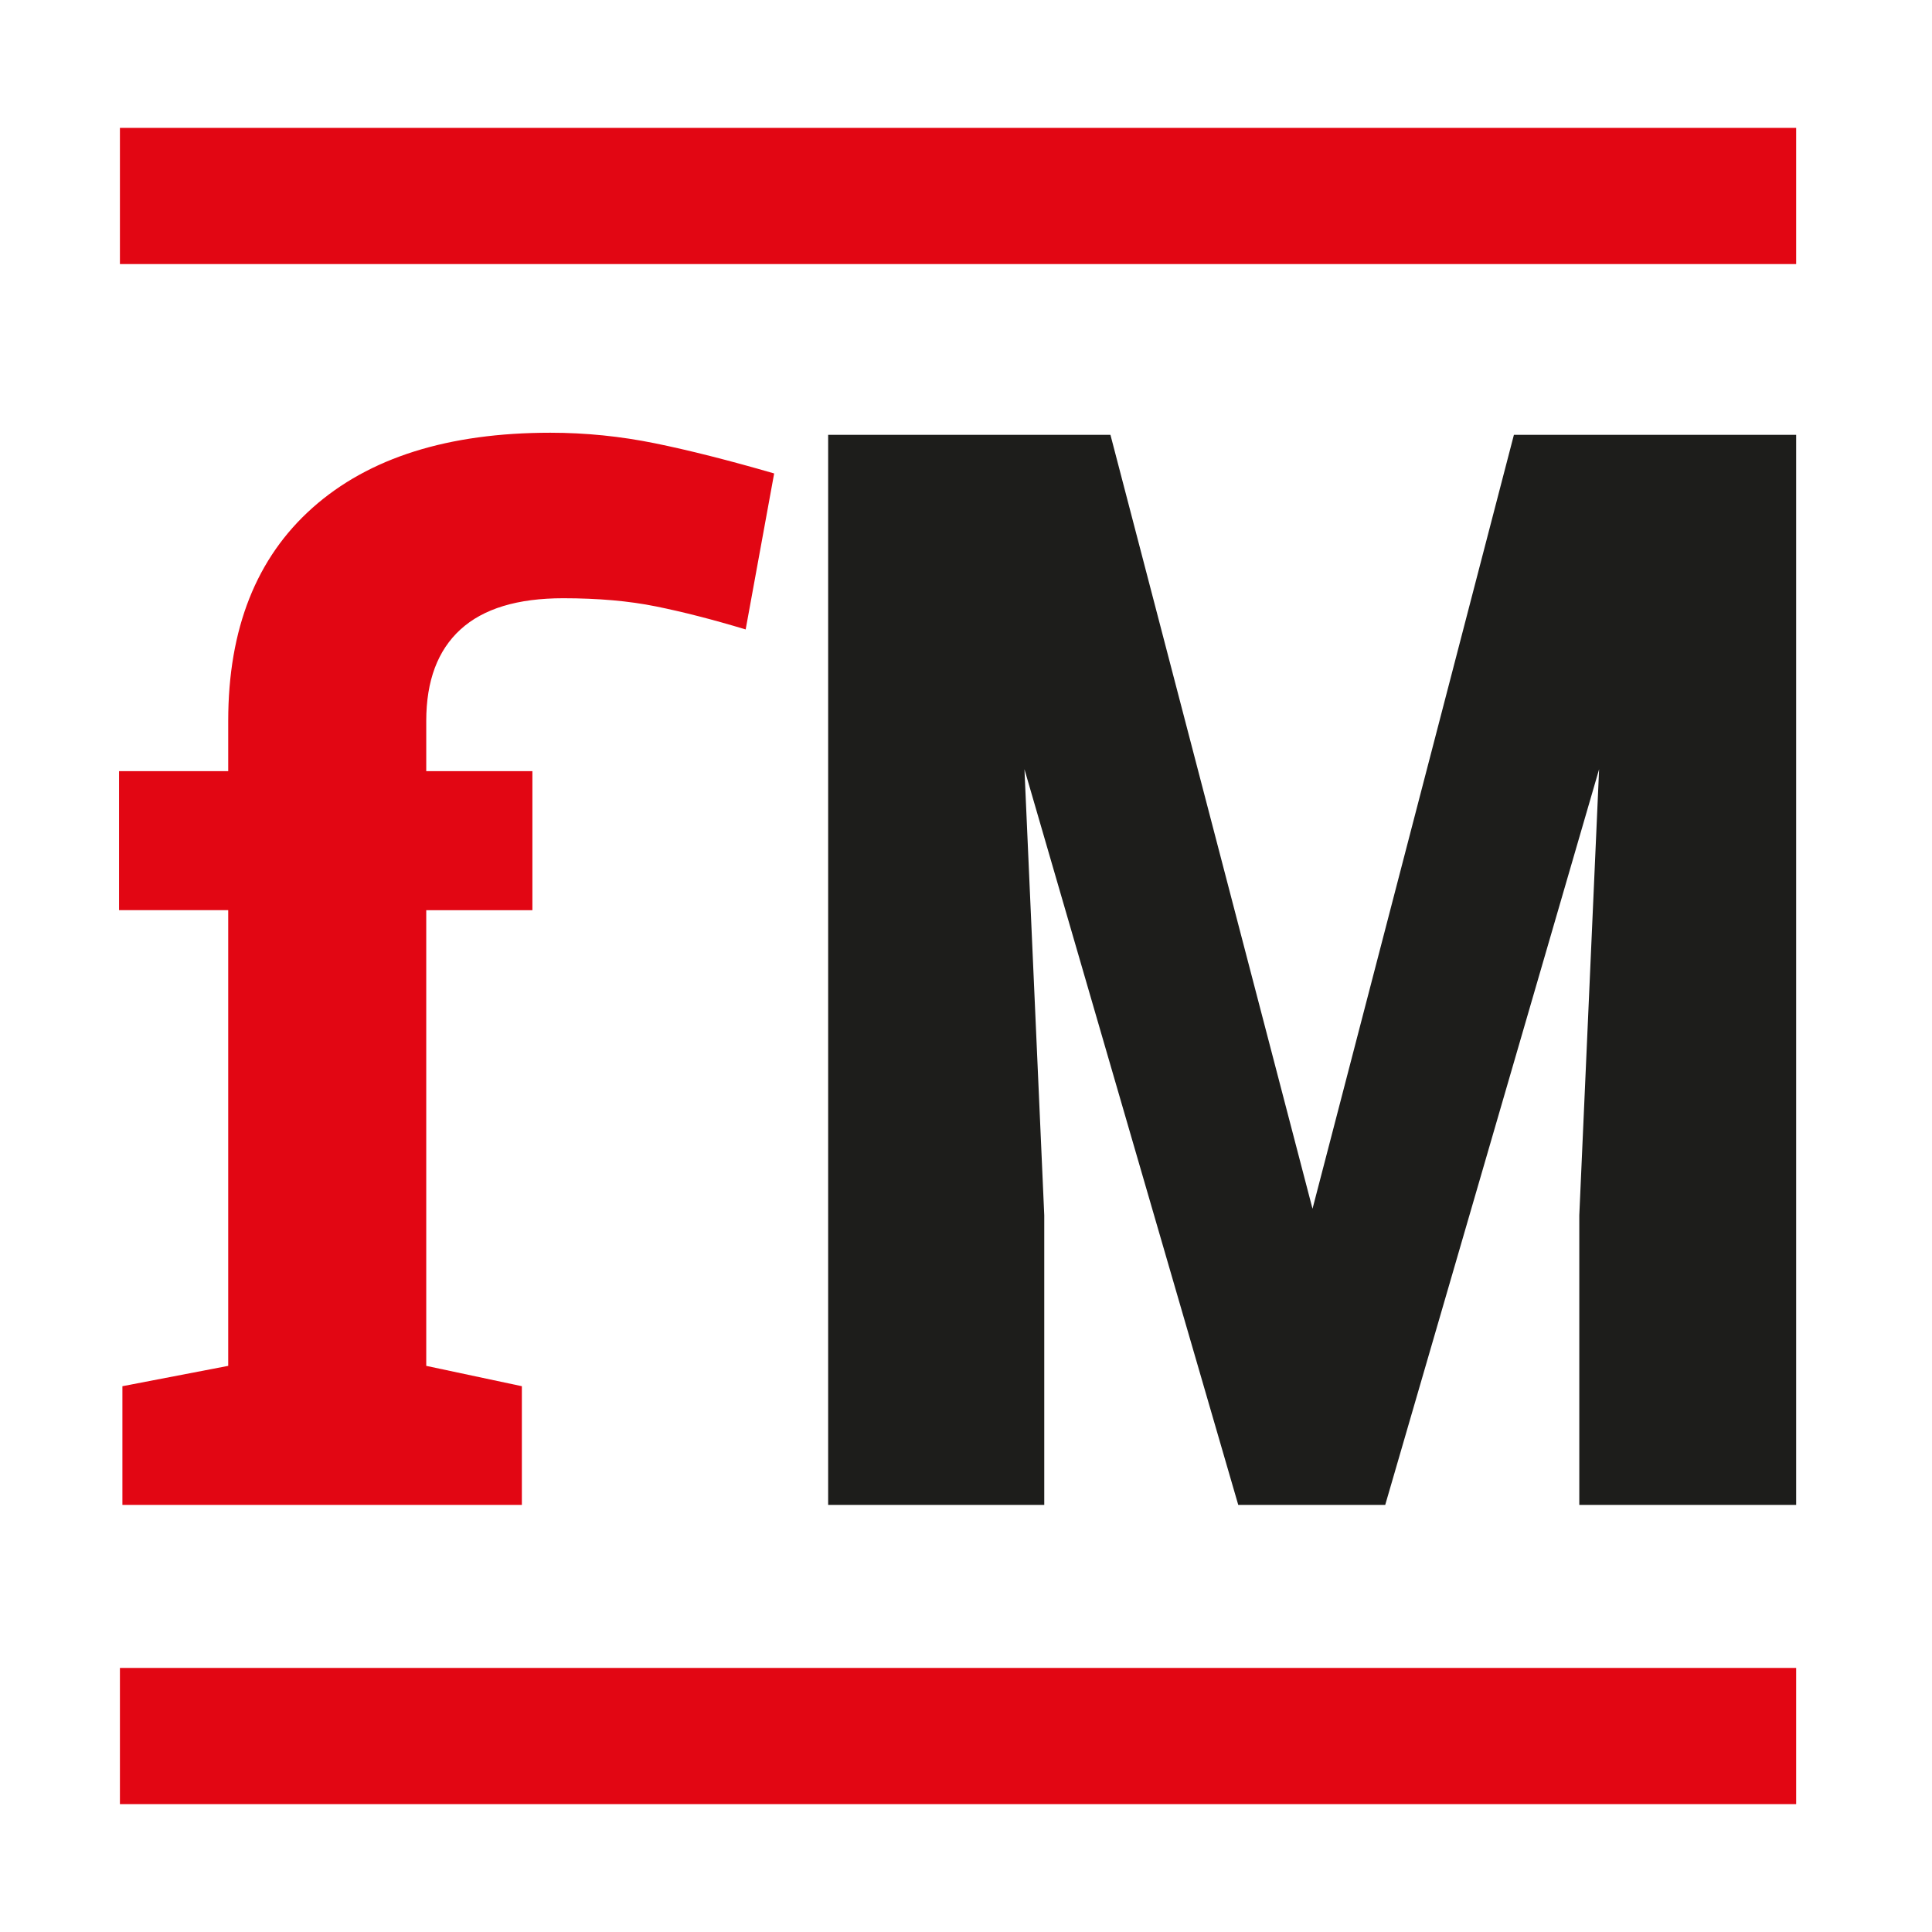<?xml version="1.0" encoding="UTF-8"?>
<svg id="Ebene_1" data-name="Ebene 1" xmlns="http://www.w3.org/2000/svg" viewBox="0 0 512 512">
  <defs>
    <style>
      .cls-1 {
        fill: #1d1d1b;
      }

      .cls-2 {
        fill: #e20613;
      }
    </style>
  </defs>
  <path class="cls-1" d="M294.28,115.24l53.55,205.09,53.37-205.09h74.8v283.58h-57.47v-76.74l5.25-118.23-56.68,194.96h-38.95l-56.66-194.96,5.25,118.23v76.74h-57.27V115.24h74.8Z"/>
  <path class="cls-2" d="M112.96,241.21h28.13v-36.84h-28.13v-13.3c0-10.66,3.03-18.74,9.08-24.26,6.05-5.52,15.12-8.27,27.23-8.27,9.23,0,17.41.72,24.53,2.16,7.13,1.44,15.07,3.47,23.81,6.11l7.55-41.34c-11.98-3.47-22.53-6.15-31.63-8s-18.33-2.79-27.68-2.79c-27.07,0-48.08,6.61-62.99,19.86-14.92,13.25-22.38,32.08-22.38,56.52v13.3h-28.93v36.84h28.93v120.77l-28.04,5.39v31.45h105.86v-31.45l-25.34-5.39v-120.77Z"/>
  <rect class="cls-2" x="31.78" y="33.89" width="444.22" height="36.09"/>
  <rect class="cls-2" x="31.78" y="442.02" width="444.22" height="36.09"/>
</svg>